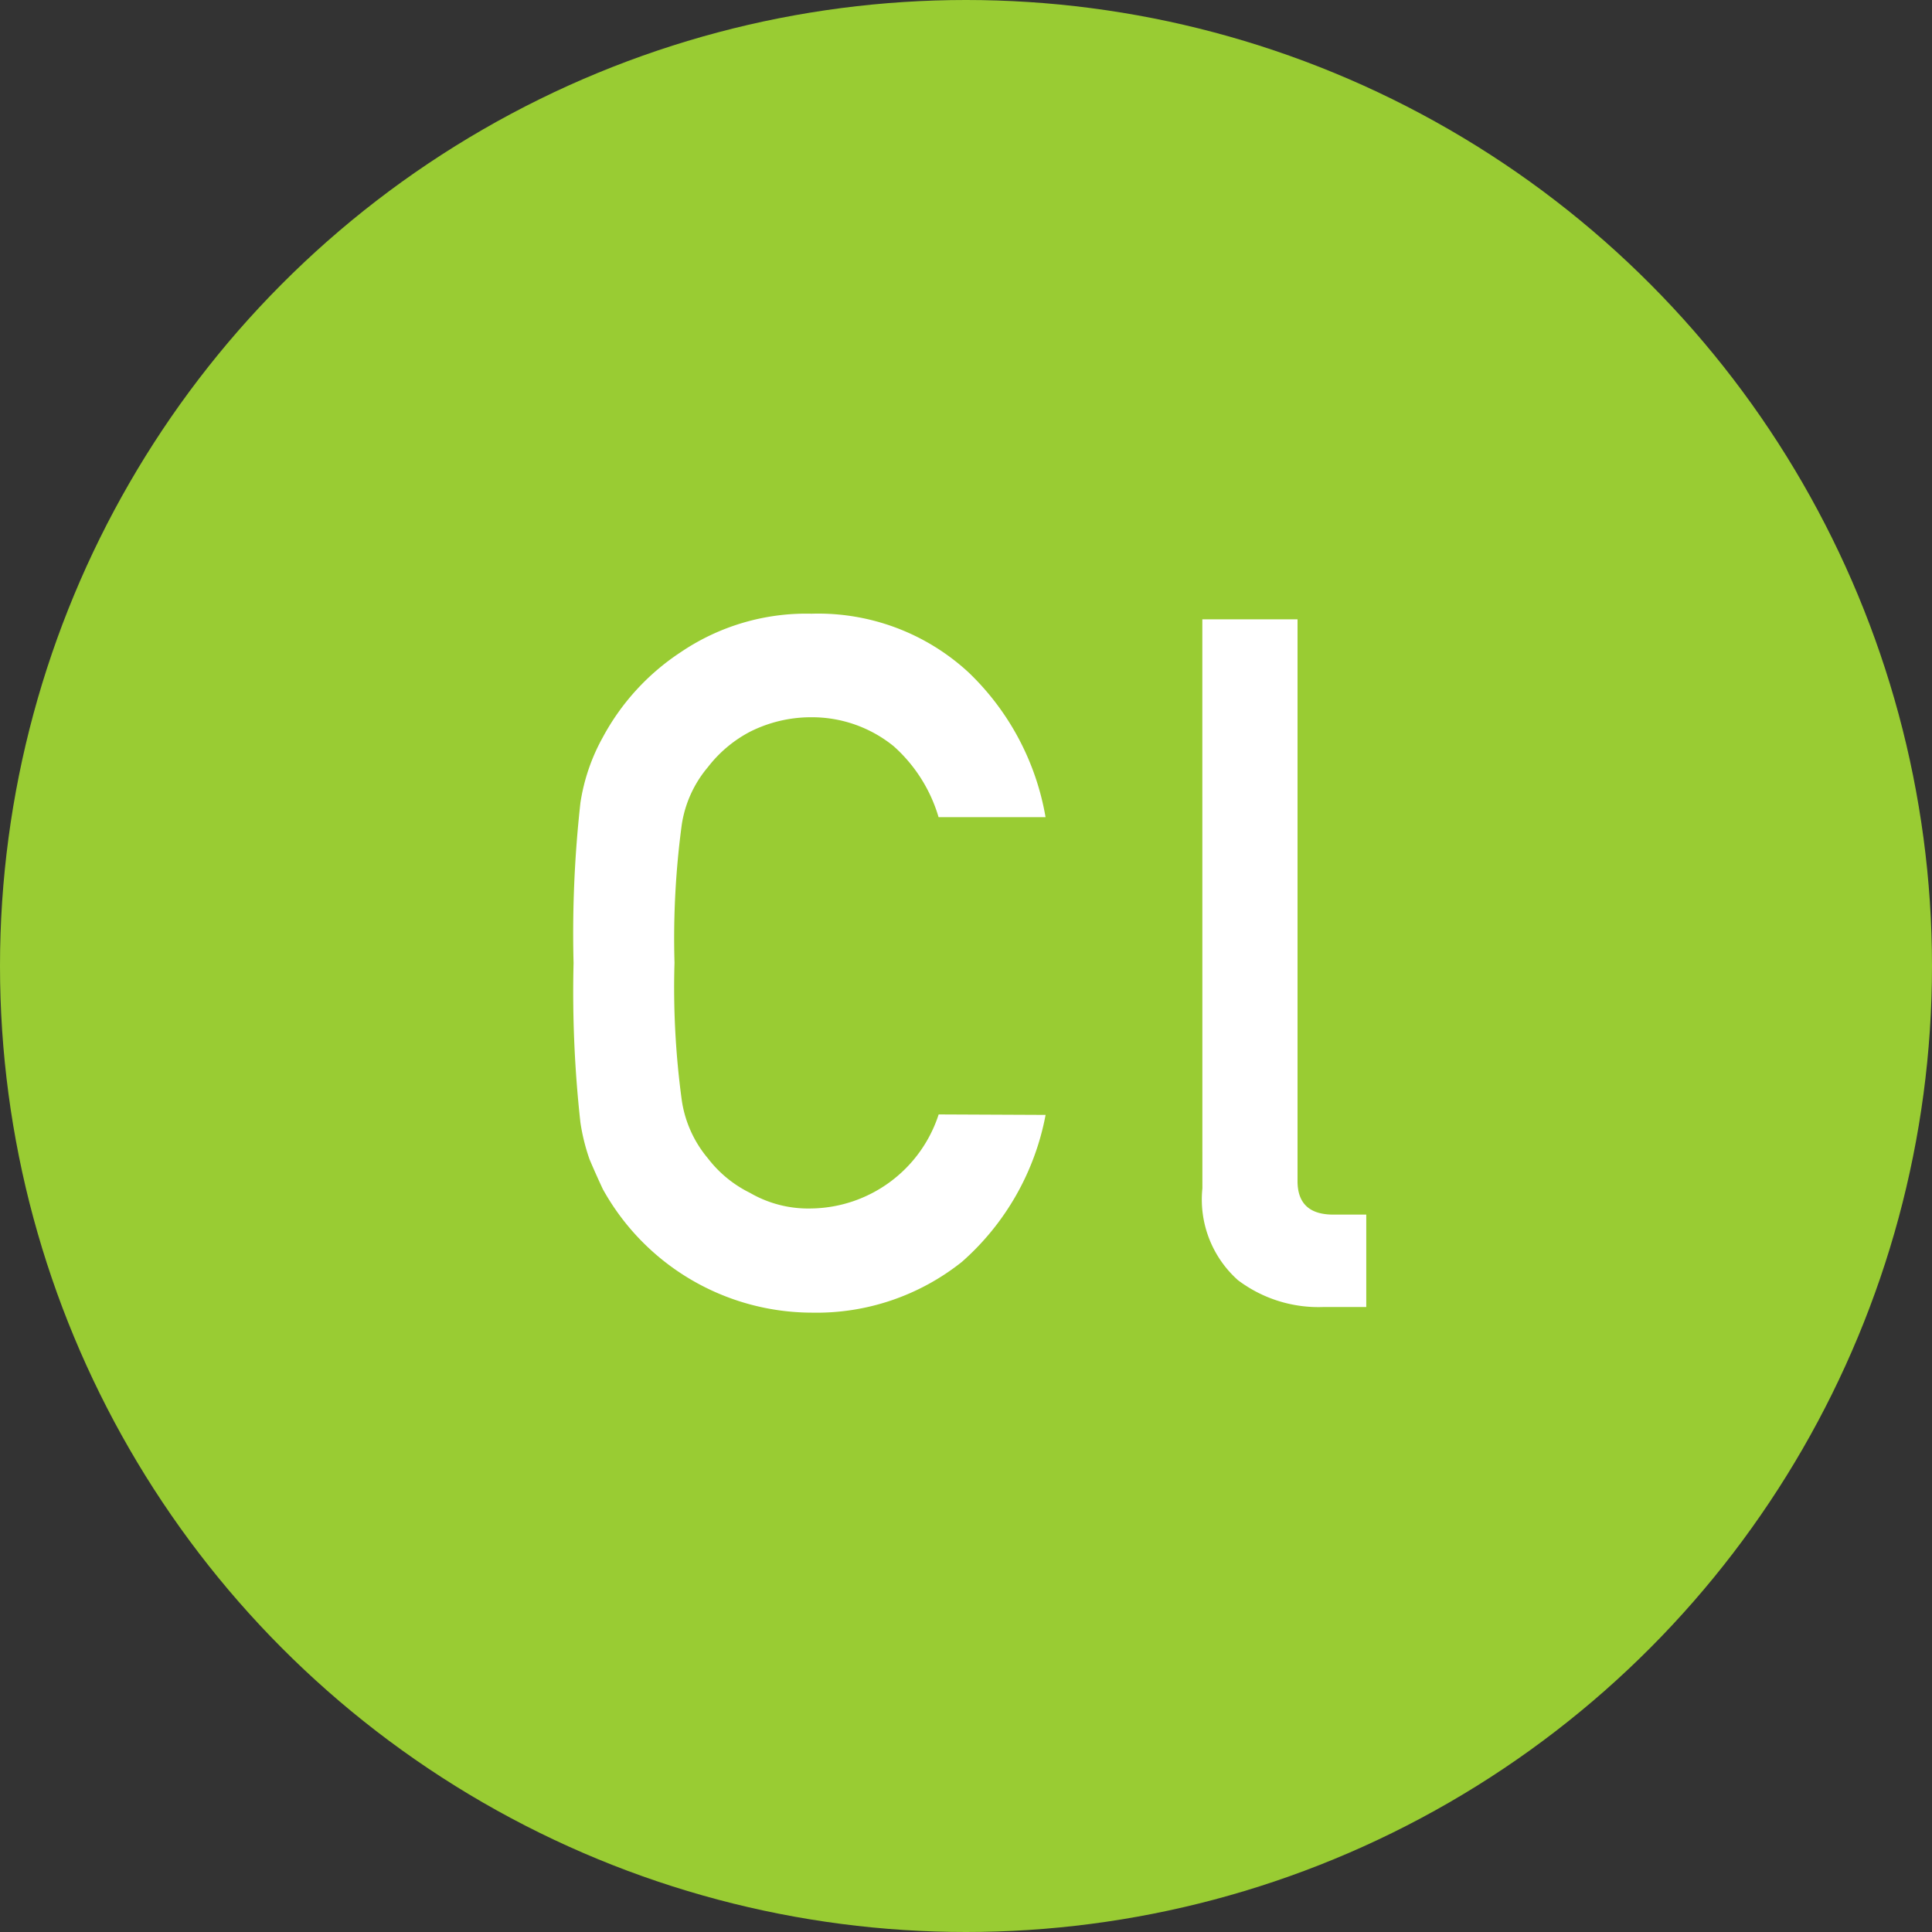 <svg xmlns="http://www.w3.org/2000/svg" width="40" height="40" viewBox="0 0 40 40"><rect x="0" y="0" width="40" height="40" fill="#333333" stroke="none"/><title>アセット 25</title><g id="レイヤー_2" data-name="レイヤー 2"><g id="文字"><circle cx="20" cy="20" r="20" fill="#9c3"/><path d="M21.648,23.083a5.38,5.38,0,0,1-1.732,3.042A4.828,4.828,0,0,1,16.8,27.177a4.959,4.959,0,0,1-4.32-2.559c-.1-.215-.192-.42-.274-.615a4.114,4.114,0,0,1-.189-.762,24.57,24.57,0,0,1-.142-3.3,24.521,24.521,0,0,1,.142-3.32,4.031,4.031,0,0,1,.464-1.357,4.857,4.857,0,0,1,1.608-1.758,4.631,4.631,0,0,1,2.714-.8,4.588,4.588,0,0,1,3.254,1.219,5.419,5.419,0,0,1,1.59,2.993H19.432a3.163,3.163,0,0,0-.929-1.468,2.681,2.681,0,0,0-1.705-.6,2.809,2.809,0,0,0-1.27.3,2.658,2.658,0,0,0-.872.733,2.4,2.4,0,0,0-.54,1.185,17.654,17.654,0,0,0-.151,2.867,17.257,17.257,0,0,0,.151,2.848,2.409,2.409,0,0,0,.541,1.2,2.471,2.471,0,0,0,.871.714,2.4,2.4,0,0,0,1.271.323,2.814,2.814,0,0,0,2.635-1.947Z" fill="#fff"/><path d="M24.893,12.822h1.971V24.453q0,.694.74.694h.683V27.06h-.879a2.769,2.769,0,0,1-1.777-.555,2.239,2.239,0,0,1-.737-1.9Z" fill="#fff"/></g></g></svg>